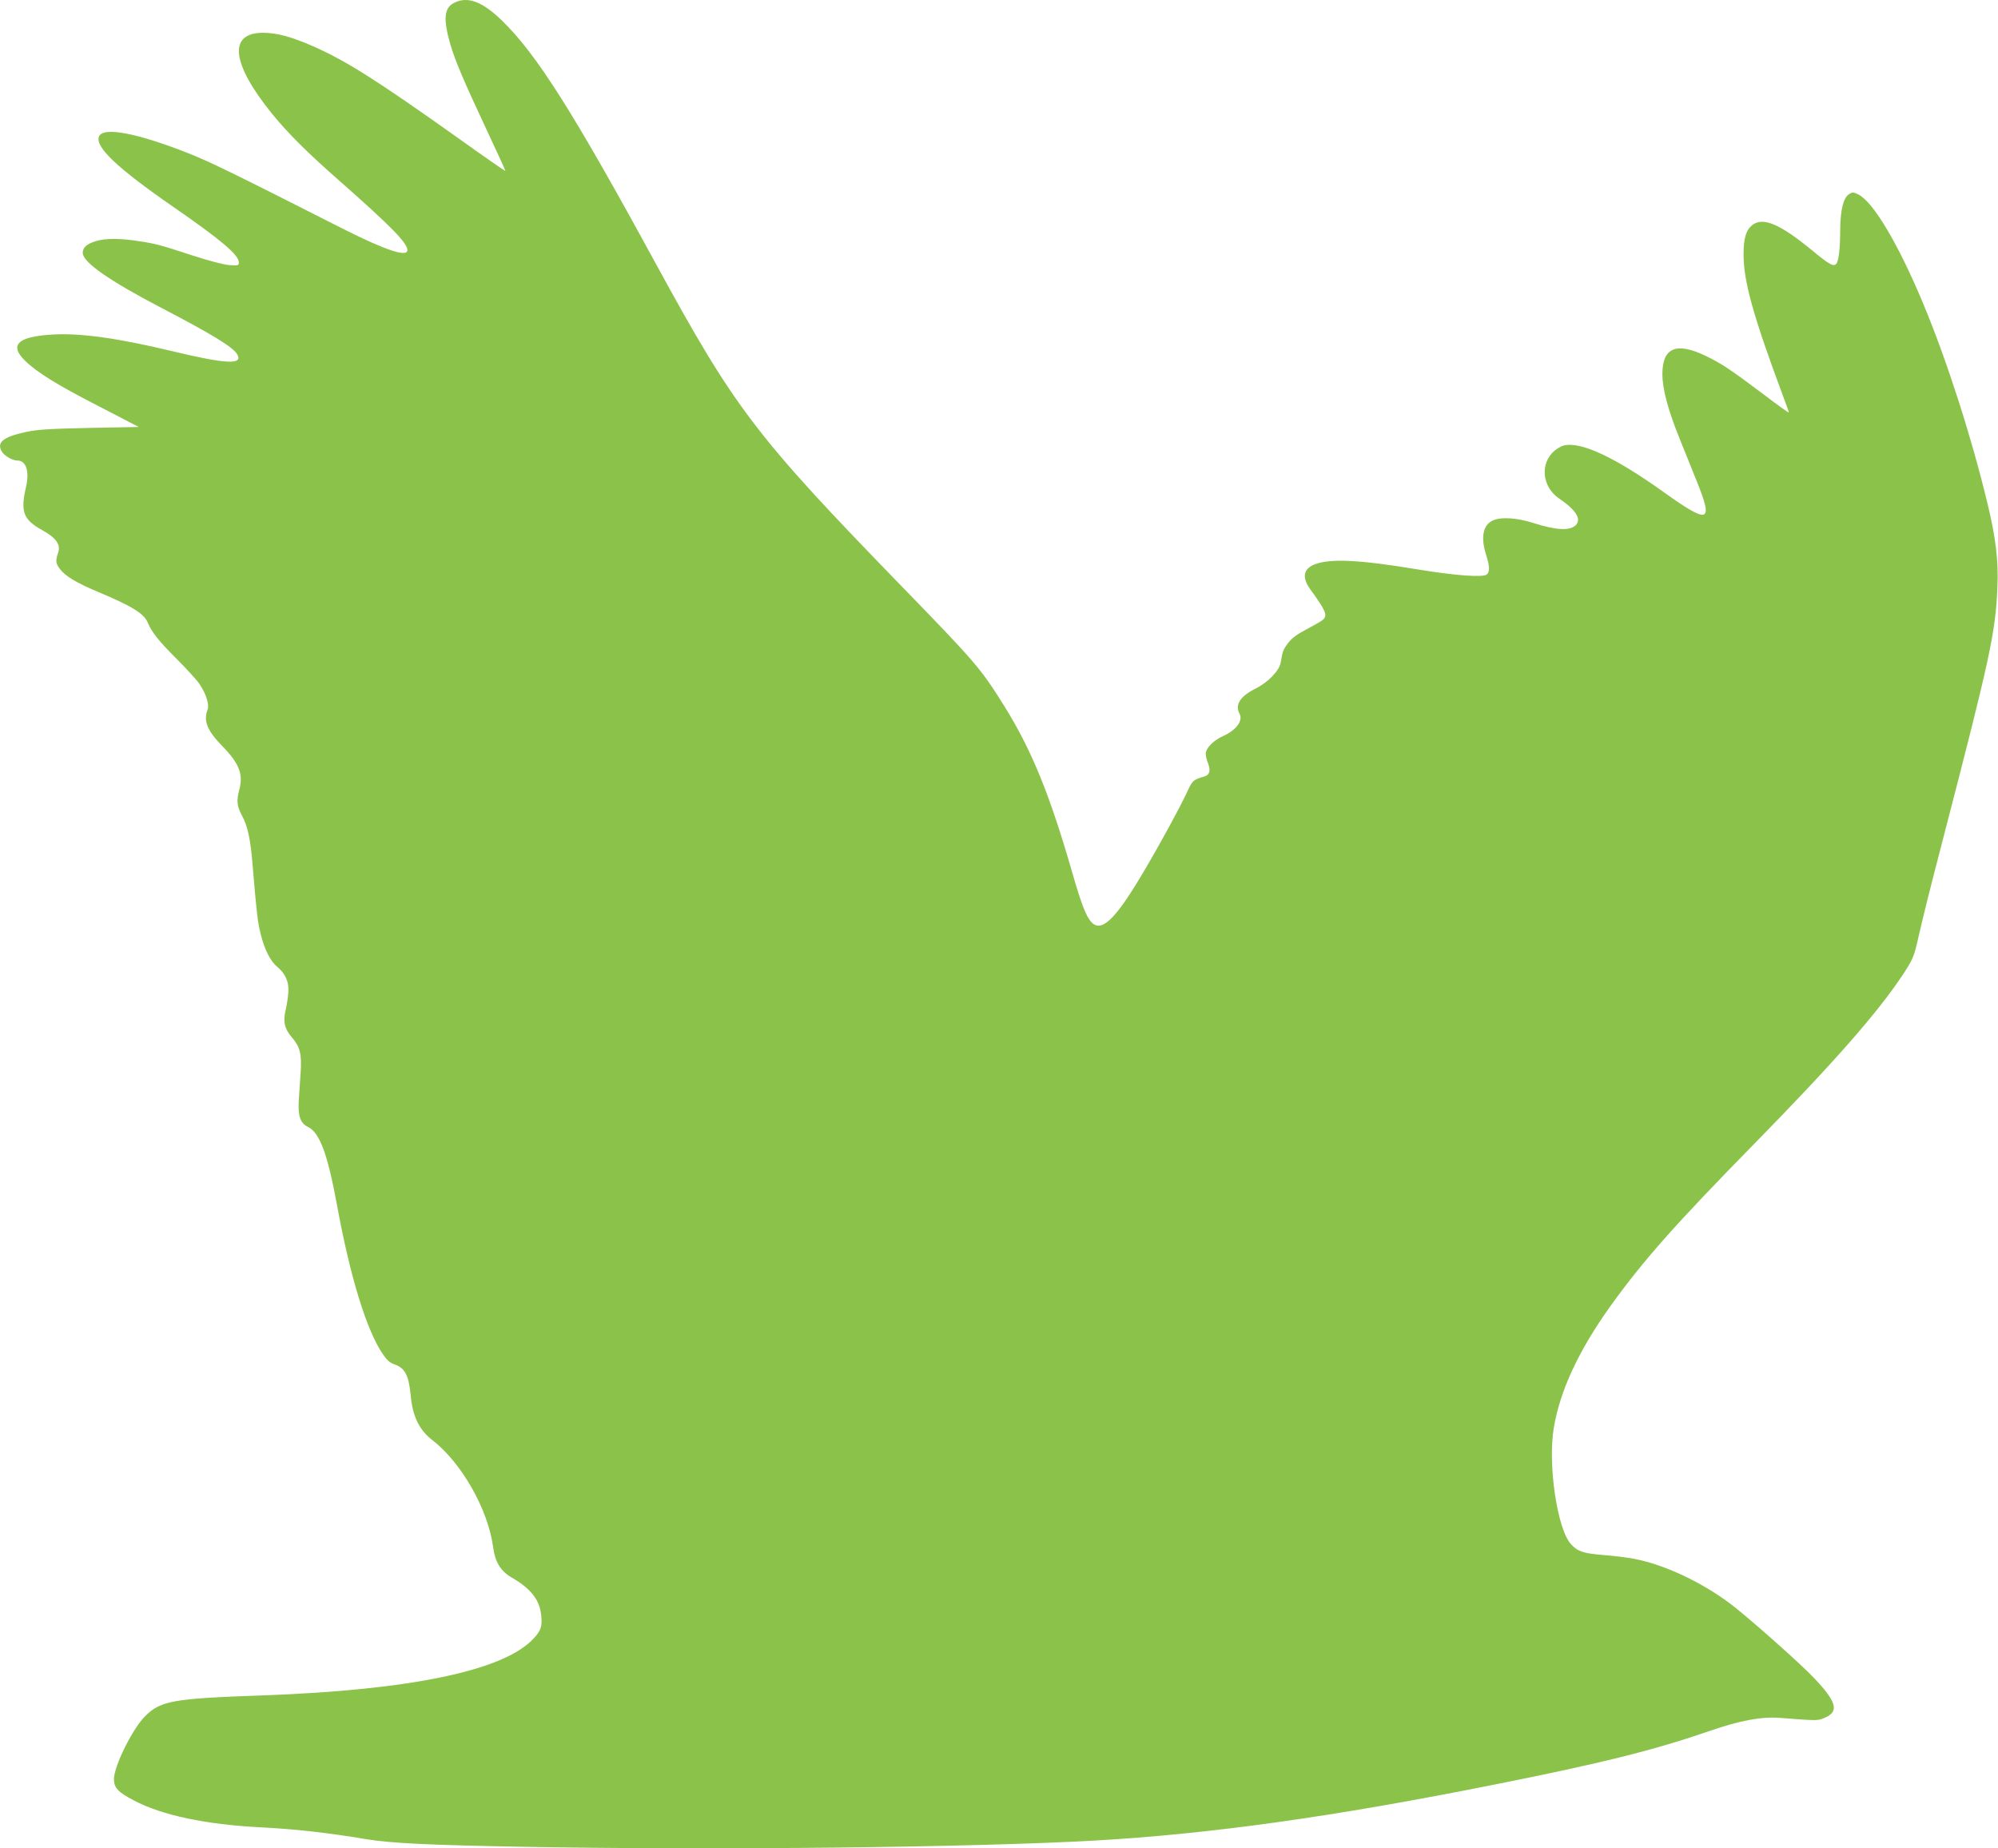 <?xml version="1.0" standalone="no"?>
<!DOCTYPE svg PUBLIC "-//W3C//DTD SVG 20010904//EN"
 "http://www.w3.org/TR/2001/REC-SVG-20010904/DTD/svg10.dtd">
<svg version="1.0" xmlns="http://www.w3.org/2000/svg"
 width="1280pt" height="1184pt" viewBox="0 0 1280 1184"
 preserveAspectRatio="xMidYMid meet">
<g transform="translate(0,1184) scale(0.1,-0.1)"
fill="#8bc34a" stroke="none">
<path d="M2910 11822 c-65 -32 -72 -102 -25 -266 32 -107 83 -229 236 -555 66
-140 118 -255 117 -256 -2 -2 -136 91 -298 207 -523 372 -723 499 -935 592
-139 61 -233 86 -320 86 -225 0 -203 -197 58 -519 105 -128 226 -249 437 -434
320 -282 430 -393 430 -439 0 -48 -140 -1 -412 136 -686 348 -849 428 -988
483 -334 132 -551 173 -576 108 -26 -66 116 -201 476 -450 308 -213 420 -308
420 -356 0 -20 -4 -21 -62 -17 -37 3 -134 29 -233 61 -207 68 -236 76 -350 93
-116 18 -210 18 -269 0 -60 -18 -86 -41 -86 -76 0 -59 170 -178 500 -350 337
-176 466 -255 491 -302 35 -65 -72 -60 -411 21 -352 85 -598 119 -775 108
-222 -13 -278 -67 -174 -168 78 -76 206 -155 479 -295 l249 -129 -317 -6
c-265 -6 -332 -10 -410 -27 -141 -31 -183 -65 -152 -122 15 -28 69 -60 101
-60 57 0 79 -69 55 -173 -36 -155 -16 -206 103 -272 92 -51 122 -94 103 -147
-17 -49 -15 -67 12 -103 35 -46 107 -89 243 -146 219 -92 296 -139 320 -198
26 -62 70 -117 186 -233 62 -62 127 -133 144 -158 43 -63 65 -133 53 -165 -28
-73 -3 -135 96 -236 106 -109 133 -178 108 -274 -20 -75 -17 -106 16 -169 38
-70 55 -152 69 -326 25 -300 32 -358 51 -433 25 -101 63 -175 106 -210 53 -44
77 -98 71 -166 -2 -31 -10 -81 -17 -111 -18 -75 -7 -120 40 -175 52 -60 64
-107 56 -225 -3 -52 -9 -133 -12 -180 -6 -97 10 -145 58 -168 76 -36 127 -173
188 -507 83 -452 187 -792 290 -945 29 -43 46 -59 81 -71 64 -23 88 -71 100
-197 12 -134 55 -222 138 -286 187 -144 358 -445 390 -685 13 -98 48 -155 121
-197 121 -70 177 -142 187 -239 8 -73 -1 -99 -49 -151 -189 -205 -787 -330
-1738 -364 -575 -20 -653 -34 -753 -136 -80 -81 -197 -319 -197 -400 0 -56 25
-83 128 -137 180 -95 460 -154 812 -172 220 -11 433 -35 670 -75 160 -27 410
-39 1030 -50 1220 -22 2850 -4 3640 40 740 42 1530 152 2570 360 686 137 1008
217 1375 343 193 67 331 92 448 83 247 -19 241 -19 290 2 91 40 72 103 -74
256 -80 84 -344 320 -494 442 -186 151 -447 279 -652 318 -43 9 -133 20 -200
25 -129 11 -165 22 -208 69 -88 94 -150 508 -111 744 39 239 161 500 364 783
209 291 417 525 927 1045 502 512 782 831 943 1073 62 94 73 119 92 200 49
213 76 319 176 705 293 1128 328 1291 340 1577 8 172 -10 322 -66 551 -102
422 -257 903 -407 1264 -161 387 -323 659 -419 705 -32 15 -37 15 -59 1 -36
-24 -55 -101 -56 -230 0 -121 -10 -201 -26 -217 -18 -18 -45 -3 -156 89 -207
170 -316 215 -384 158 -38 -32 -53 -84 -53 -187 0 -173 63 -396 254 -909 20
-52 36 -98 36 -102 0 -4 -73 48 -162 116 -212 159 -271 199 -372 247 -188 90
-276 52 -276 -117 0 -96 36 -231 112 -418 33 -83 82 -205 109 -271 107 -266
78 -275 -216 -65 -312 223 -529 324 -638 296 -14 -3 -39 -18 -57 -32 -96 -81
-82 -232 28 -307 109 -74 145 -132 107 -171 -38 -37 -125 -33 -272 14 -108 35
-214 40 -264 14 -59 -30 -73 -108 -39 -216 24 -76 25 -111 5 -128 -24 -20
-204 -7 -445 33 -374 62 -560 71 -660 31 -71 -29 -80 -84 -25 -160 100 -138
112 -167 79 -195 -9 -8 -55 -34 -102 -59 -62 -32 -95 -57 -119 -88 -33 -43
-36 -53 -48 -124 -8 -53 -80 -128 -160 -168 -100 -50 -135 -104 -104 -162 24
-45 -21 -105 -106 -143 -53 -24 -99 -66 -109 -101 -4 -12 1 -40 9 -62 23 -56
17 -85 -20 -96 -70 -20 -76 -26 -107 -93 -43 -95 -194 -372 -300 -548 -167
-279 -253 -359 -316 -292 -33 35 -65 117 -121 312 -146 508 -263 793 -437
1072 -151 242 -181 277 -658 768 -936 964 -1066 1134 -1574 2065 -529 971
-763 1341 -985 1557 -126 123 -221 159 -307 115z"/>
</g>
</svg>
